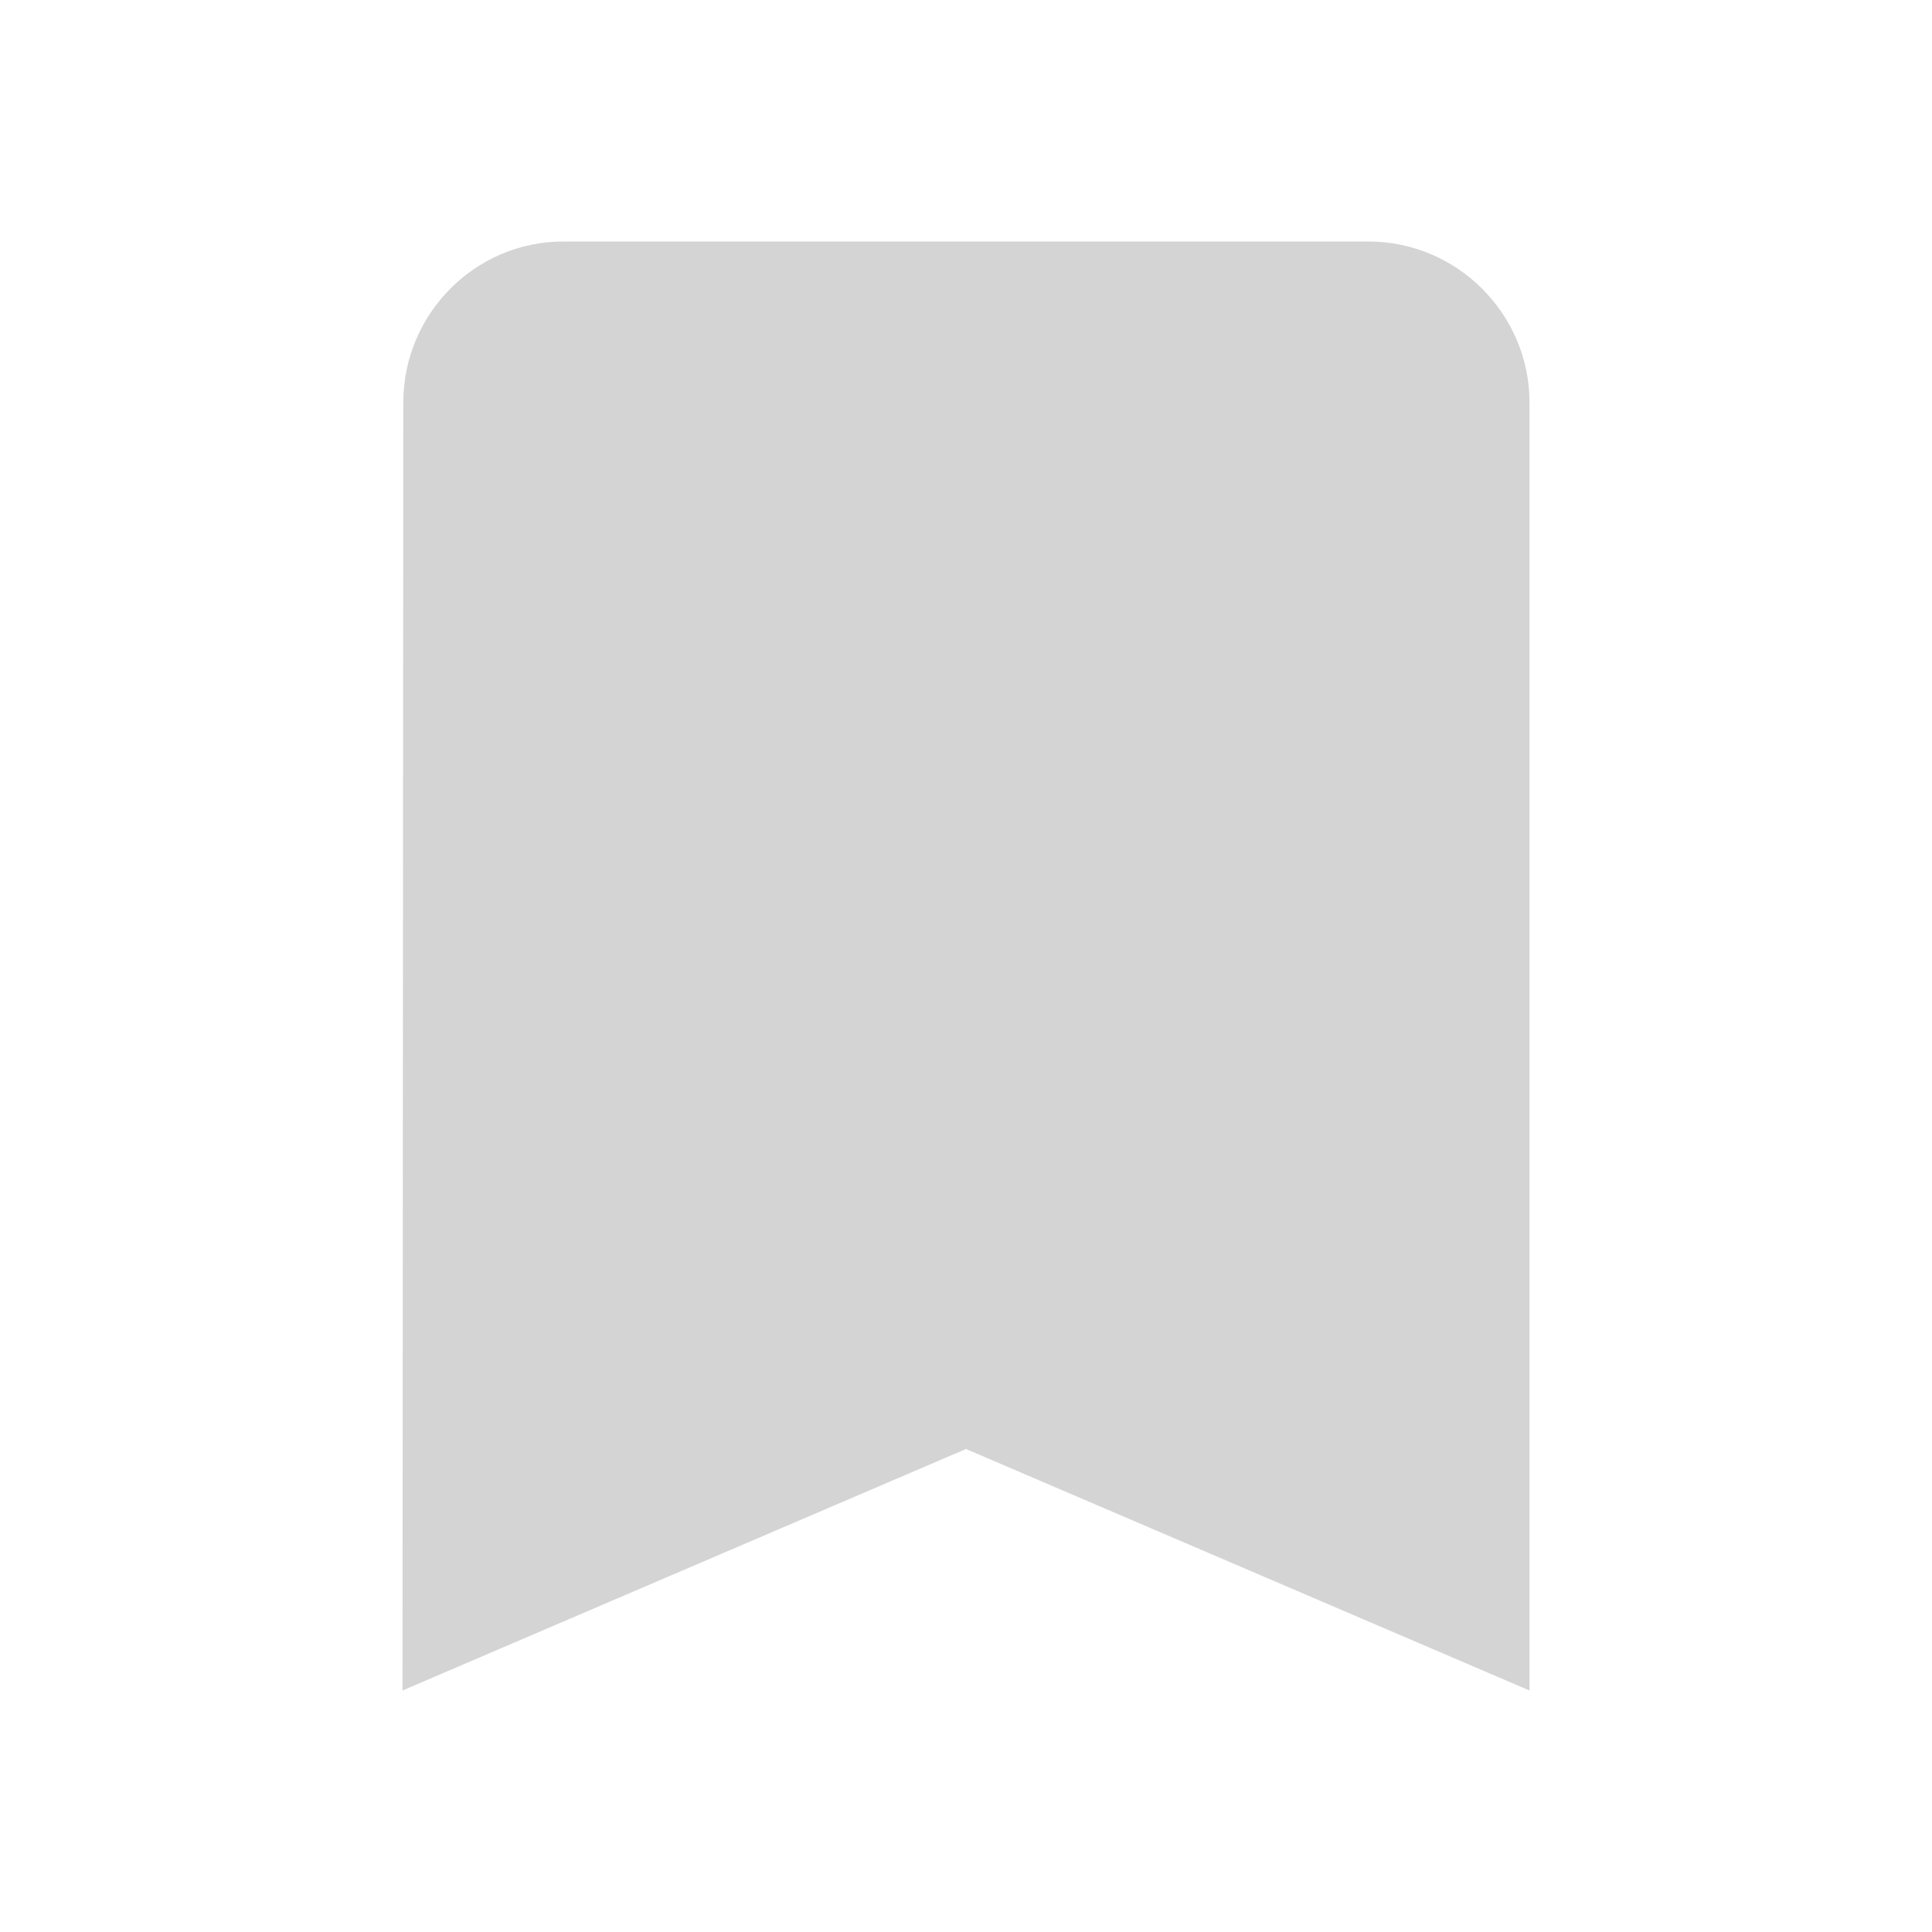 <svg version="1.2" xmlns="http://www.w3.org/2000/svg" xmlns:xlink="http://www.w3.org/1999/xlink" overflow="visible" preserveAspectRatio="none" viewBox="0 0 24 24" width="10" height="10"><g><path xmlns:default="http://www.w3.org/2000/svg" d="M17 3H7c-1.1 0-1.99.9-1.99 2L5 21l7-3 7 3V5c0-1.1-.9-2-2-2z" style="fill: rgb(212, 212, 212);" vector-effect="non-scaling-stroke"/></g></svg>
